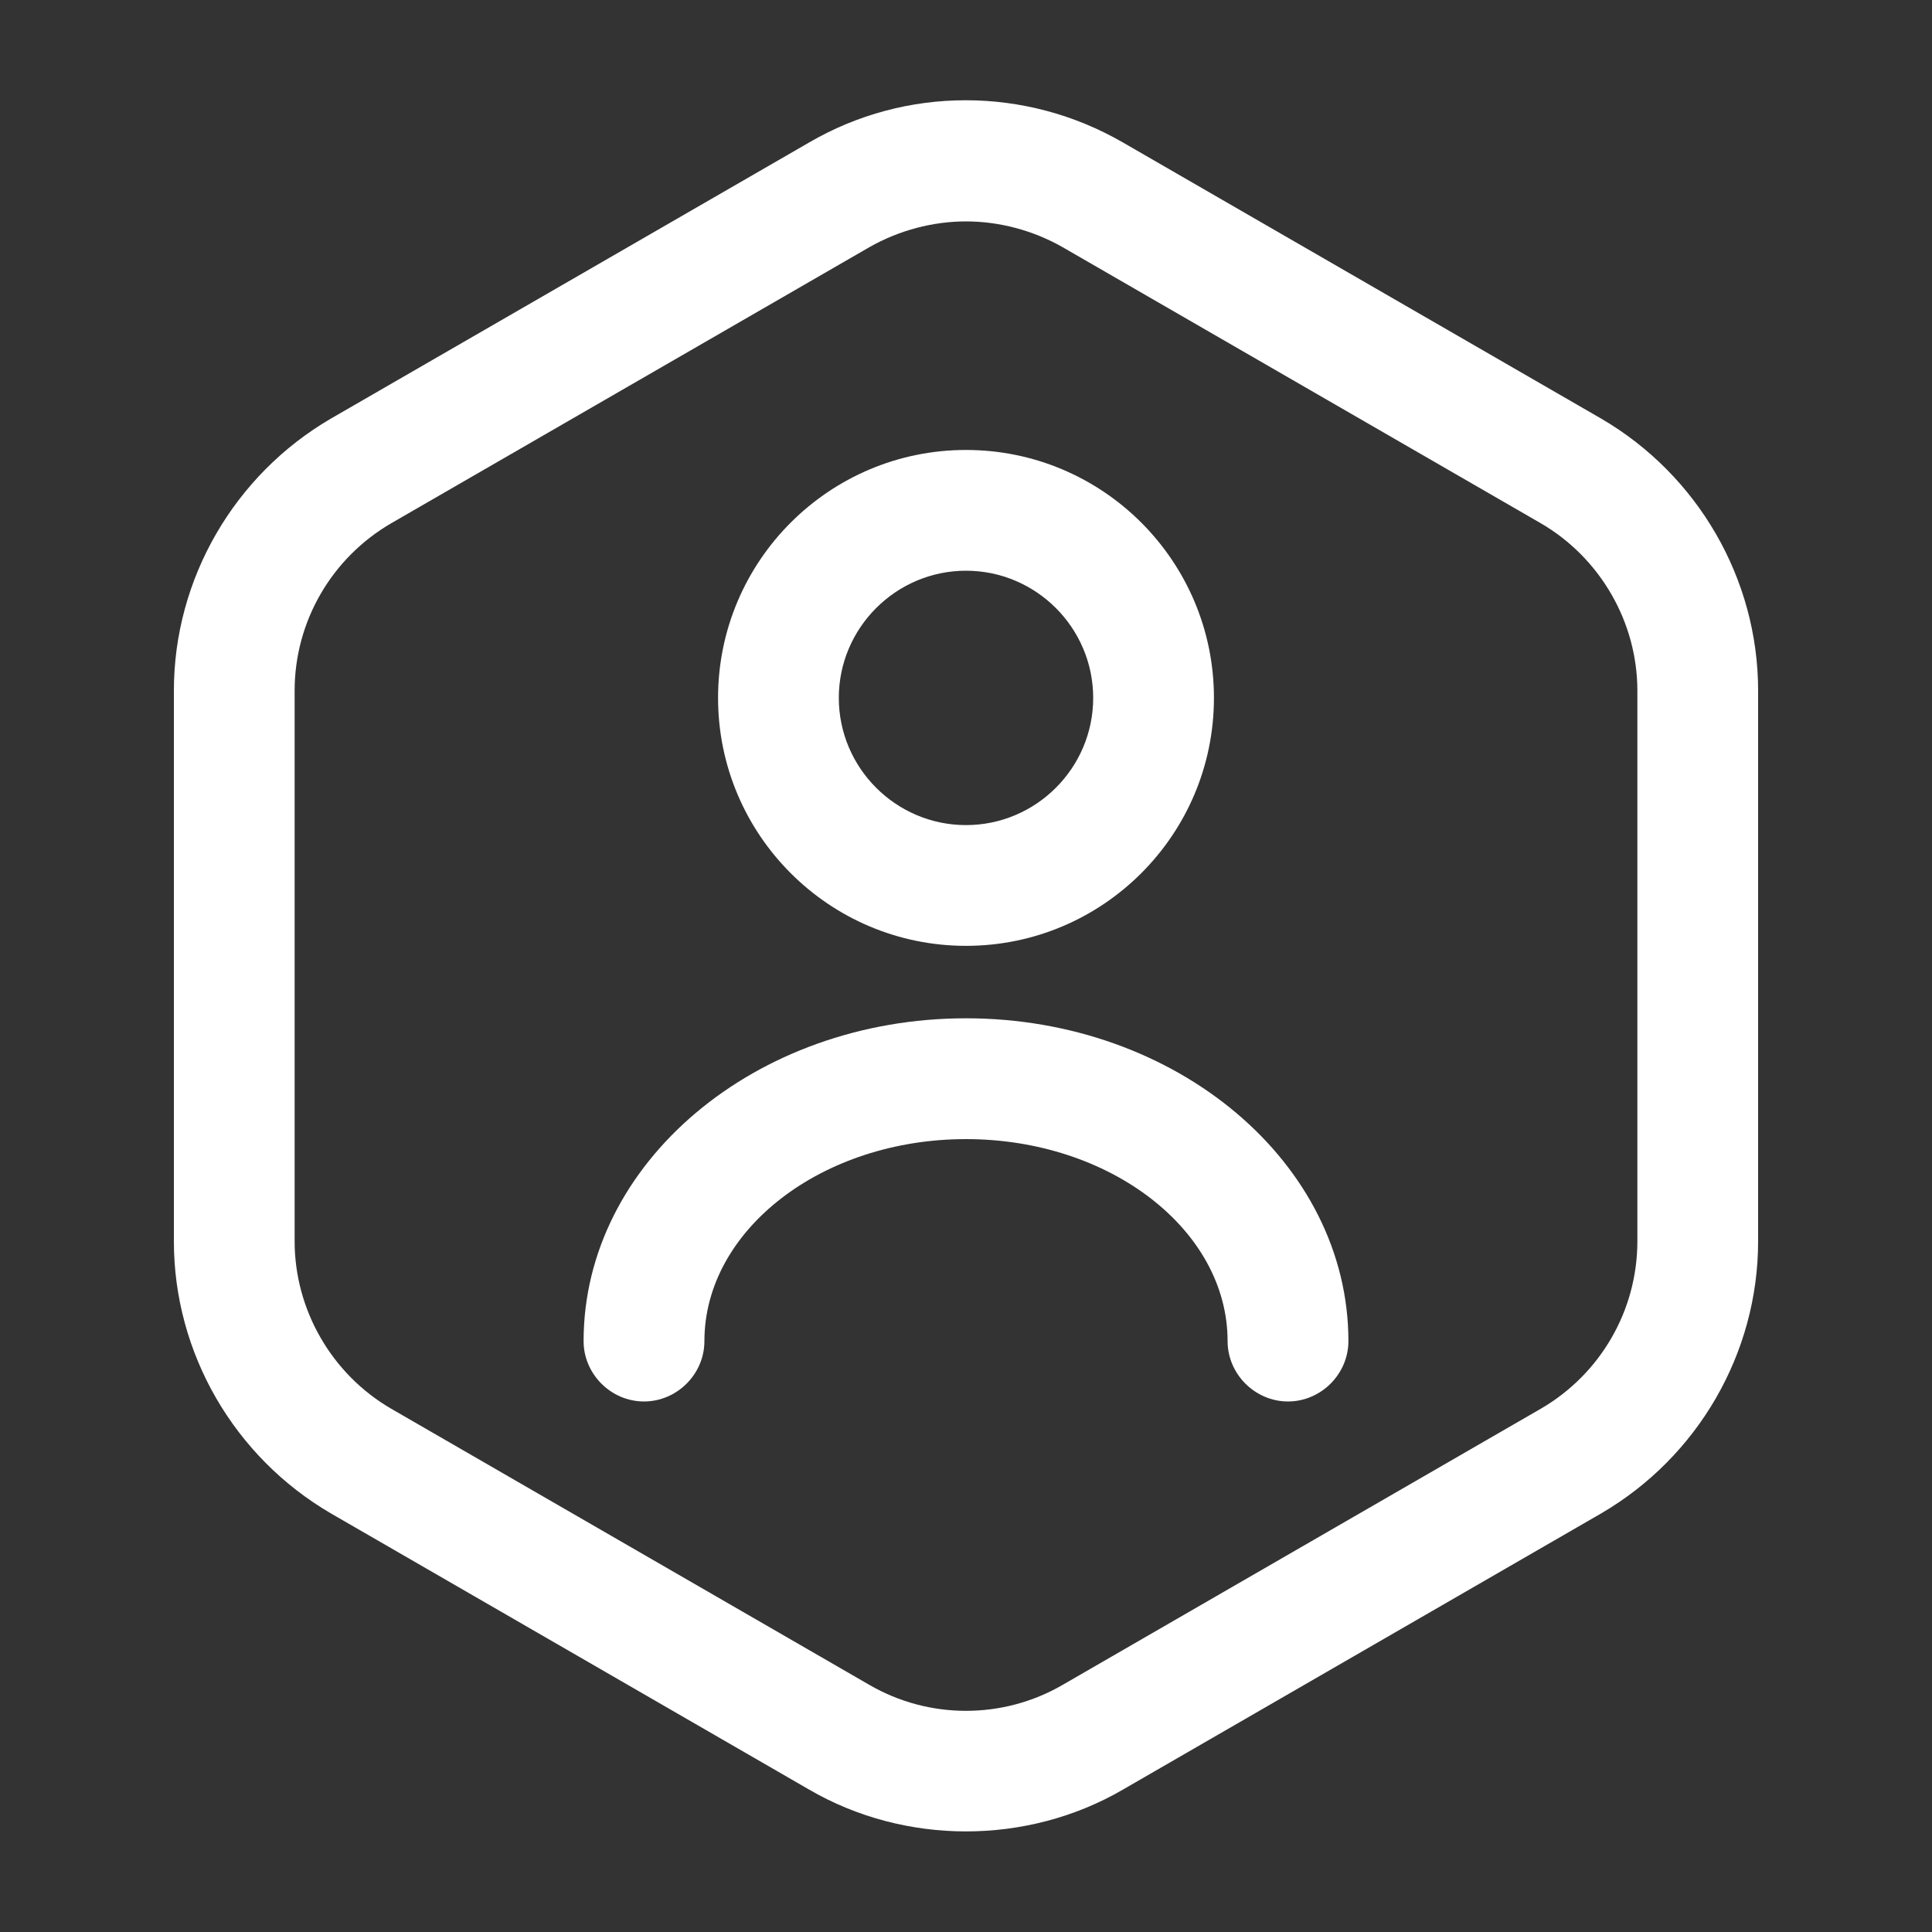 <svg width="30" height="30" viewBox="0 0 30 30" fill="none" xmlns="http://www.w3.org/2000/svg">
<rect x="0" y="0" width="30" height="30" fill="#333333" stroke="none"/>
<path d="M15 28.438C14.163 28.438 13.313 28.225 12.563 27.788L5.138 23.5C3.638 22.625 2.7 21.013 2.7 19.275V10.725C2.7 8.988 3.638 7.375 5.138 6.5L12.563 2.213C14.063 1.338 15.925 1.338 17.438 2.213L24.863 6.5C26.363 7.375 27.3 8.988 27.3 10.725V19.275C27.3 21.013 26.363 22.625 24.863 23.5L17.438 27.788C16.688 28.225 15.838 28.438 15 28.438ZM15 3.438C14.488 3.438 13.963 3.575 13.5 3.838L6.075 8.125C5.15 8.663 4.575 9.65 4.575 10.725V19.275C4.575 20.338 5.15 21.338 6.075 21.875L13.5 26.163C14.425 26.7 15.575 26.7 16.5 26.163L23.925 21.875C24.85 21.338 25.425 20.35 25.425 19.275V10.725C25.425 9.663 24.85 8.663 23.925 8.125L16.5 3.838C16.038 3.575 15.513 3.438 15 3.438Z" fill="white"/>
<path d="M15 14.687C12.875 14.687 11.15 12.962 11.15 10.837C11.15 8.712 12.875 6.987 15 6.987C17.125 6.987 18.85 8.712 18.85 10.837C18.85 12.962 17.125 14.687 15 14.687ZM15 8.862C13.913 8.862 13.025 9.75 13.025 10.837C13.025 11.925 13.913 12.812 15 12.812C16.088 12.812 16.975 11.925 16.975 10.837C16.975 9.75 16.088 8.862 15 8.862Z" fill="white"/>
<path d="M20 21.762C19.488 21.762 19.062 21.337 19.062 20.825C19.062 19.1 17.238 17.688 15 17.688C12.762 17.688 10.938 19.1 10.938 20.825C10.938 21.337 10.512 21.762 10 21.762C9.488 21.762 9.062 21.337 9.062 20.825C9.062 18.062 11.725 15.812 15 15.812C18.275 15.812 20.938 18.062 20.938 20.825C20.938 21.337 20.512 21.762 20 21.762Z" fill="white"/>
</svg>
